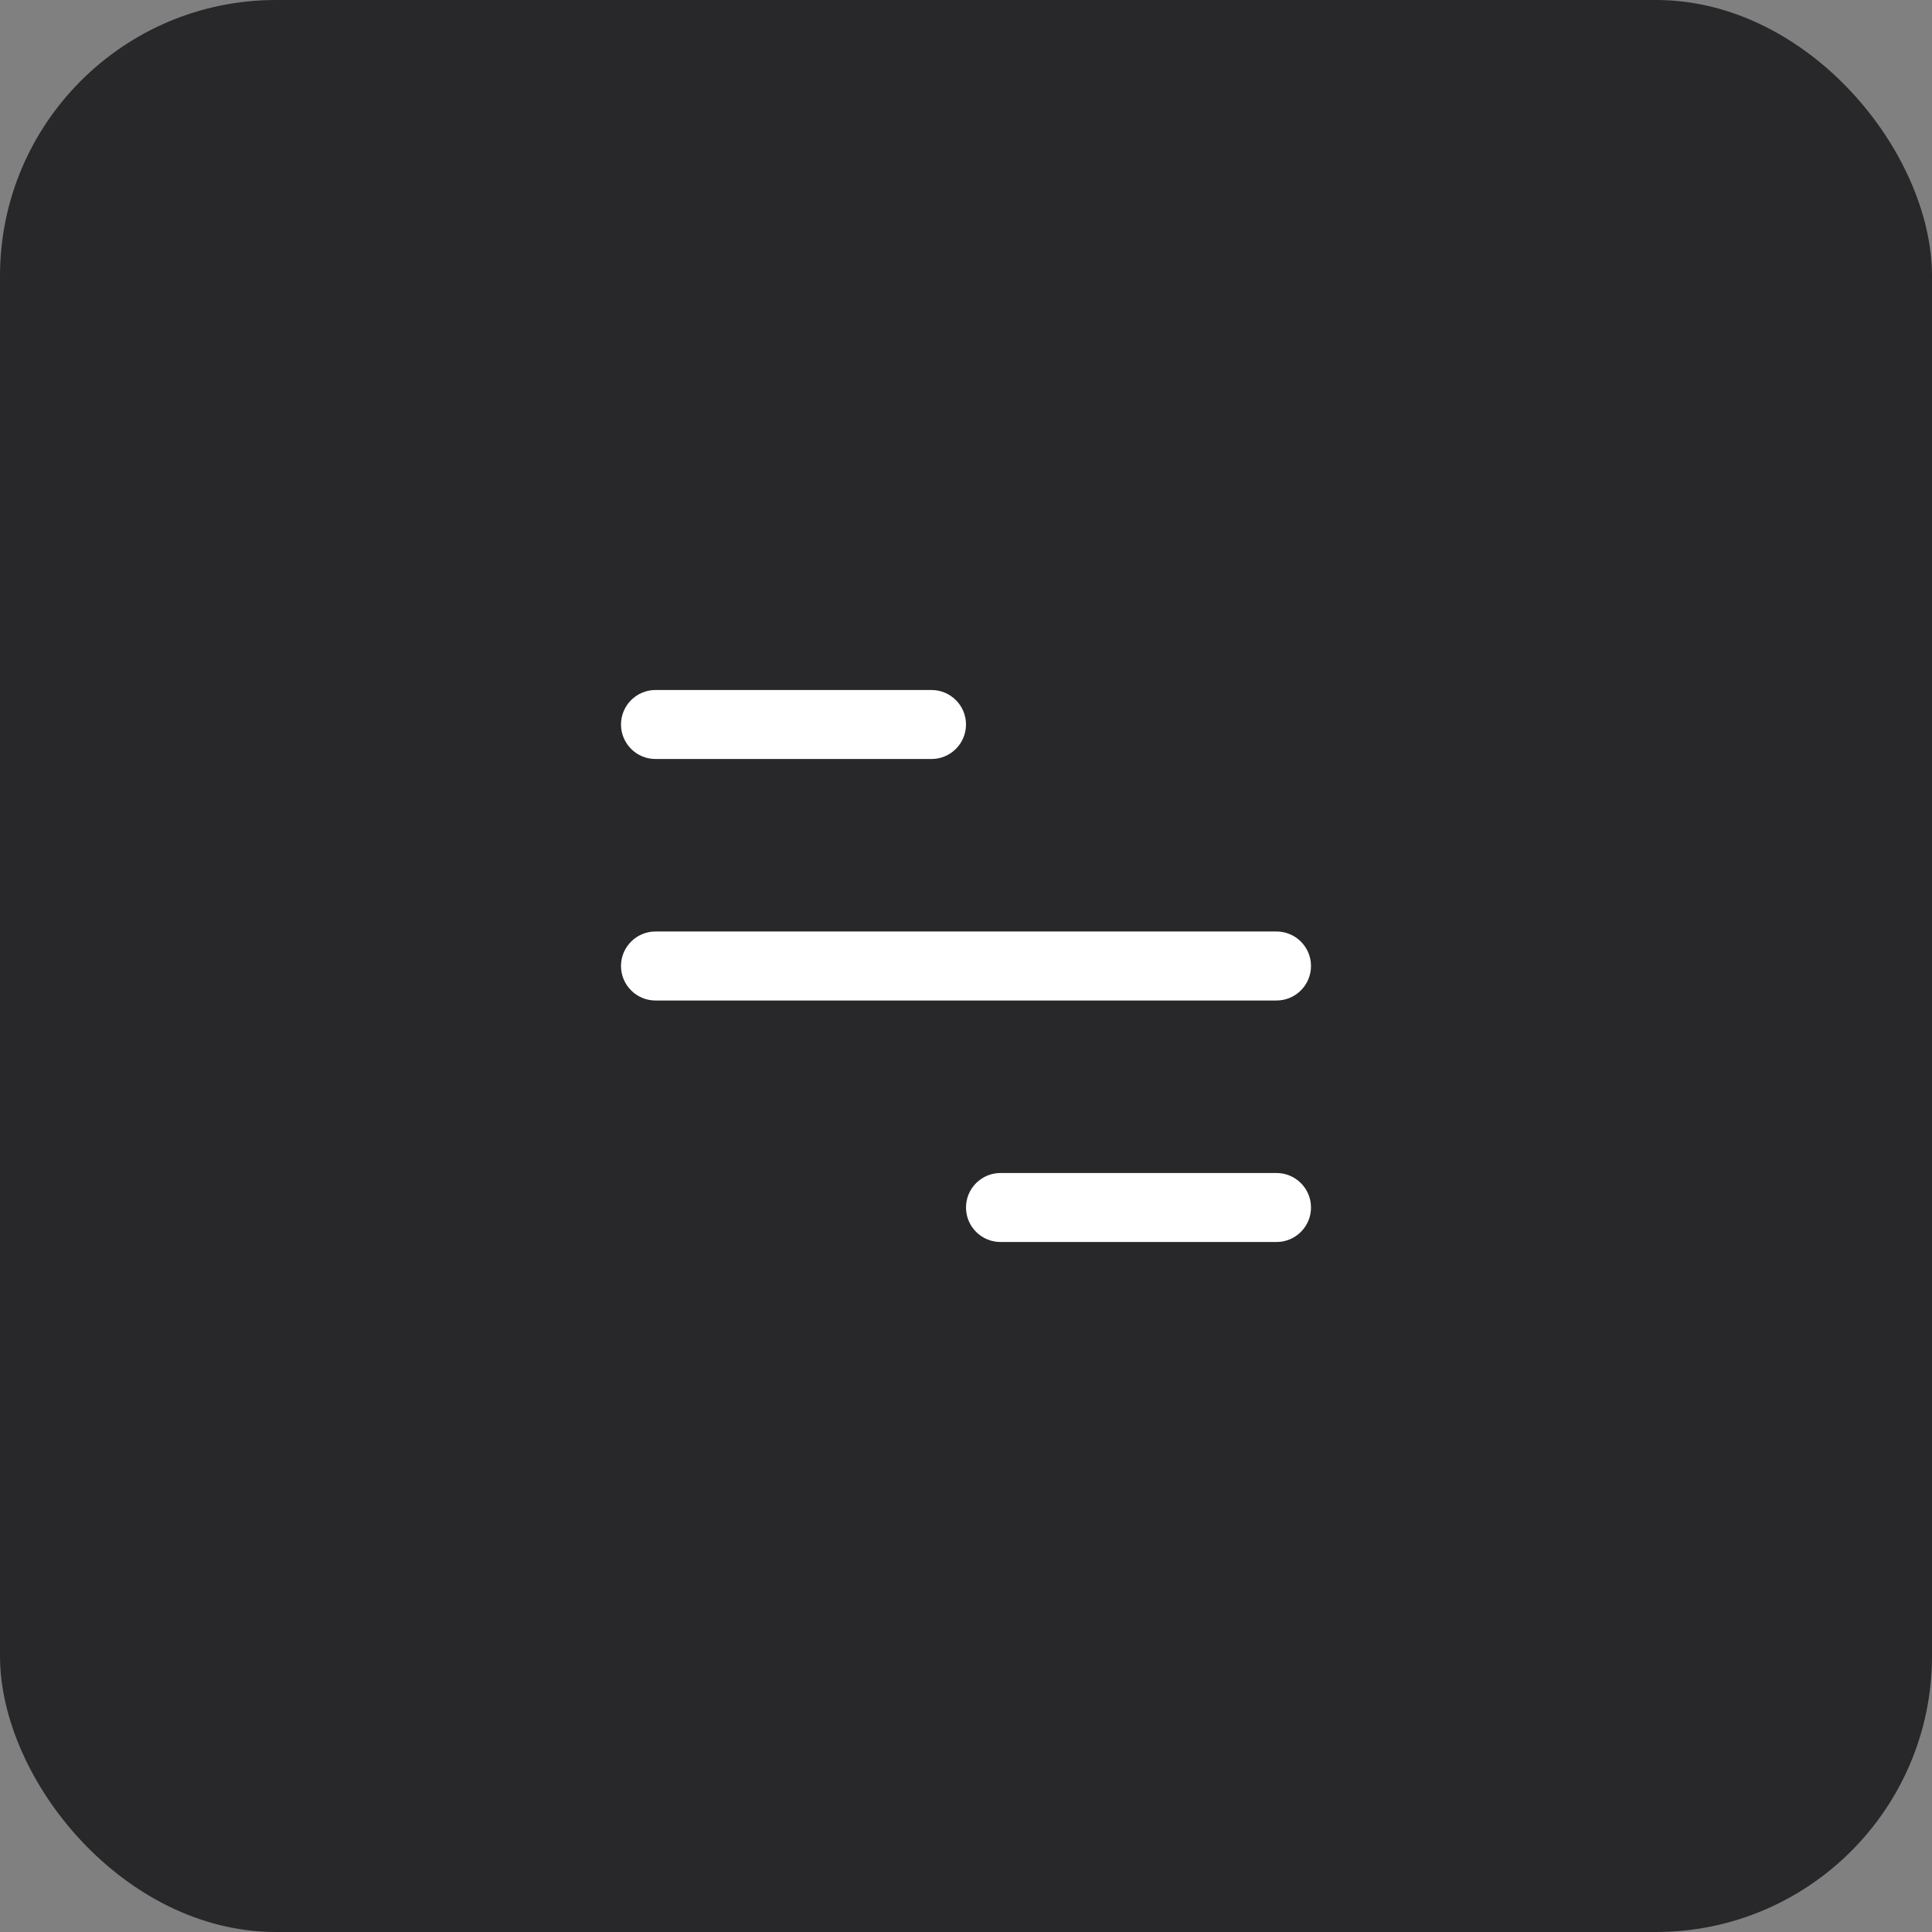<?xml version="1.0" encoding="UTF-8"?> <svg xmlns="http://www.w3.org/2000/svg" width="28" height="28" viewBox="0 0 28 28" fill="none"><rect x="0" y="0" width="28" height="28" fill="#808080" stroke="none"/><rect width="28" height="28" rx="4" fill="#28282A"></rect><path fill-rule="evenodd" clip-rule="evenodd" d="M9 10.5C9 10.224 9.224 10 9.5 10H13.5C13.776 10 14 10.224 14 10.5C14 10.776 13.776 11 13.5 11H9.5C9.224 11 9 10.776 9 10.5ZM9 14C9 13.724 9.224 13.5 9.5 13.5H18.5C18.776 13.5 19 13.724 19 14C19 14.276 18.776 14.5 18.5 14.5H9.5C9.224 14.5 9 14.276 9 14ZM14 17.5C14 17.224 14.224 17 14.5 17L18.5 17C18.776 17 19 17.224 19 17.5C19 17.776 18.776 18 18.5 18H14.5C14.224 18 14 17.776 14 17.5Z" fill="white"></path></svg> 